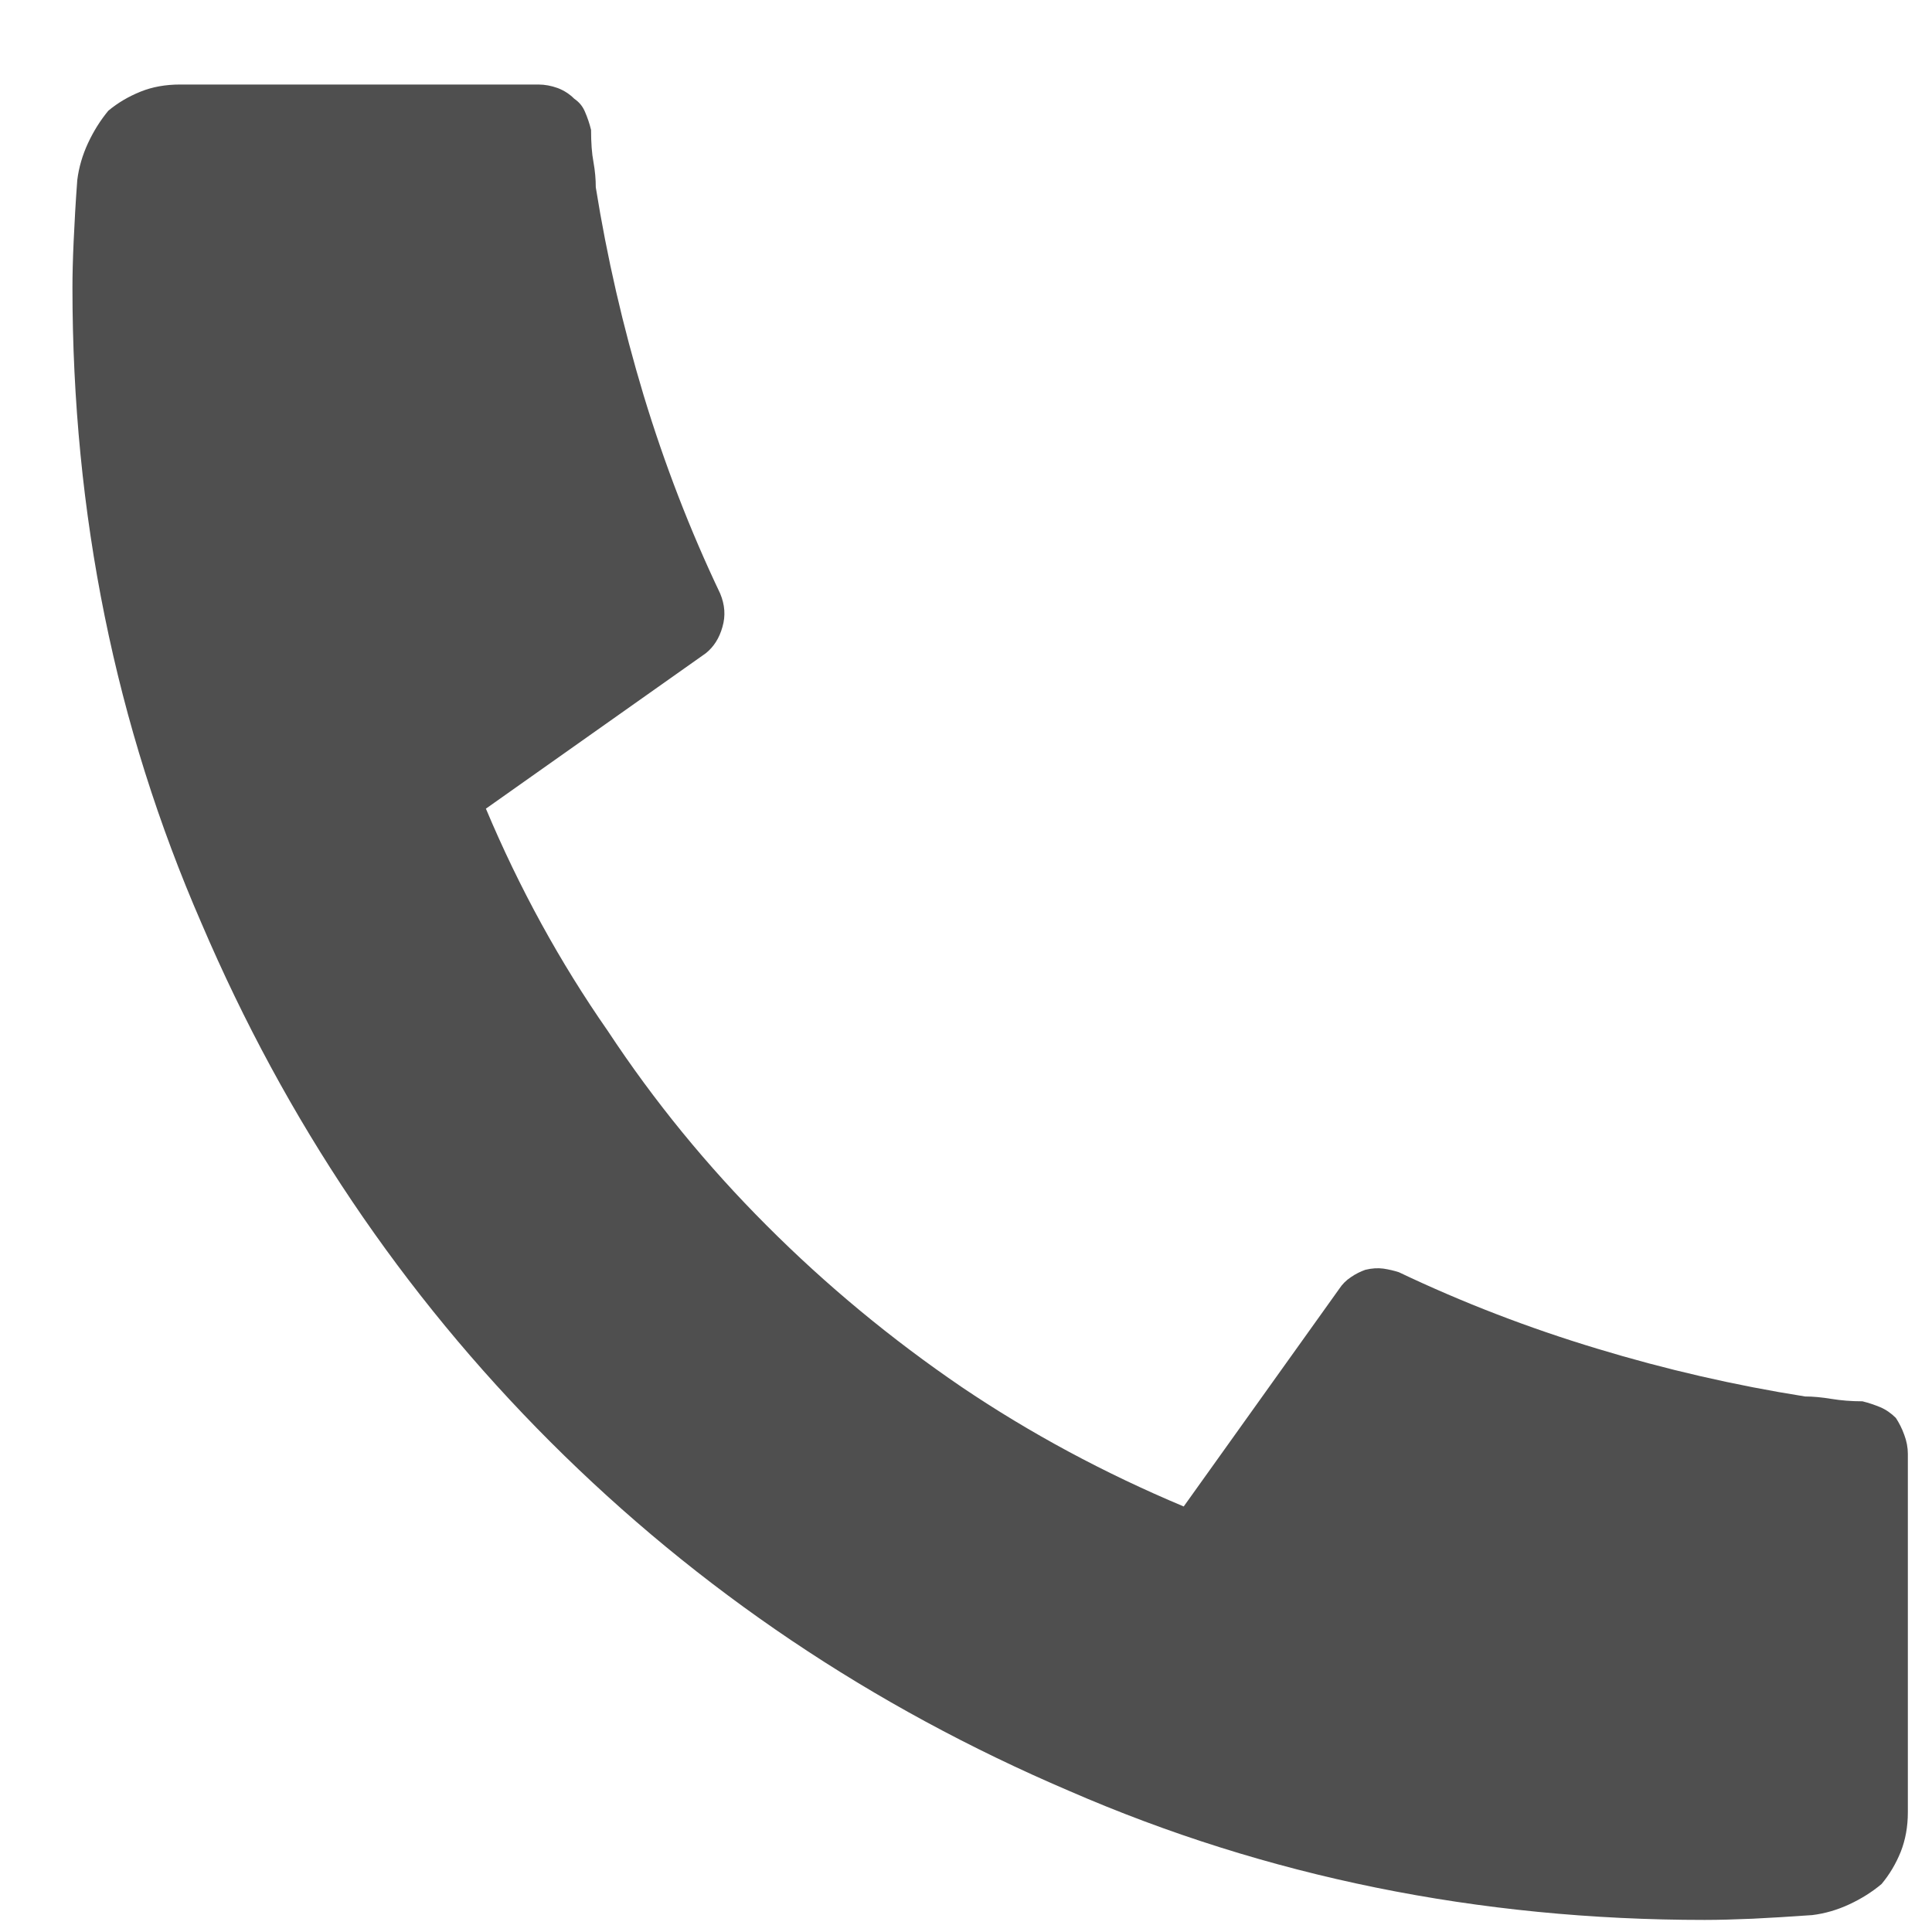 <svg width="16" height="16" viewBox="0 0 16 16" fill="none" xmlns="http://www.w3.org/2000/svg">
<path d="M15.8 12.04V15.009C15.8 15.128 15.78 15.237 15.741 15.336C15.701 15.435 15.648 15.524 15.582 15.603C15.503 15.669 15.414 15.725 15.315 15.771C15.216 15.817 15.114 15.847 15.008 15.86C14.824 15.873 14.659 15.883 14.514 15.89C14.368 15.896 14.237 15.9 14.118 15.9C12.244 15.9 10.489 15.543 8.853 14.831C7.217 14.132 5.786 13.168 4.558 11.941C3.331 10.714 2.368 9.283 1.669 7.647C0.956 6.01 0.6 4.256 0.6 2.382C0.6 2.276 0.603 2.148 0.61 1.996C0.617 1.844 0.626 1.676 0.64 1.491C0.653 1.386 0.683 1.284 0.729 1.185C0.775 1.086 0.831 0.997 0.897 0.917C0.976 0.851 1.065 0.799 1.164 0.759C1.263 0.719 1.372 0.7 1.491 0.7H4.459C4.512 0.7 4.565 0.71 4.618 0.729C4.671 0.749 4.717 0.779 4.756 0.818C4.796 0.845 4.826 0.881 4.845 0.927C4.865 0.973 4.882 1.023 4.895 1.076C4.895 1.181 4.901 1.27 4.915 1.343C4.928 1.415 4.934 1.485 4.934 1.551C5.027 2.131 5.159 2.705 5.33 3.273C5.502 3.84 5.713 4.388 5.964 4.915C6.003 5.008 6.01 5.1 5.983 5.192C5.957 5.285 5.911 5.357 5.845 5.41L4.024 6.697C4.301 7.356 4.638 7.97 5.033 8.537C5.416 9.118 5.855 9.655 6.35 10.15C6.844 10.645 7.382 11.09 7.963 11.486C8.53 11.869 9.143 12.199 9.803 12.476L11.09 10.675C11.116 10.635 11.149 10.602 11.189 10.576C11.228 10.549 11.268 10.53 11.307 10.516C11.36 10.503 11.41 10.5 11.456 10.506C11.502 10.513 11.545 10.523 11.585 10.536C12.112 10.787 12.66 10.998 13.227 11.169C13.794 11.341 14.368 11.473 14.949 11.565C15.015 11.565 15.088 11.572 15.167 11.585C15.246 11.598 15.332 11.605 15.424 11.605C15.477 11.618 15.526 11.635 15.572 11.654C15.619 11.674 15.662 11.704 15.701 11.743C15.727 11.783 15.751 11.829 15.77 11.882C15.79 11.935 15.8 11.988 15.8 12.04Z" fill="#4F4F4F"/>
</svg>
